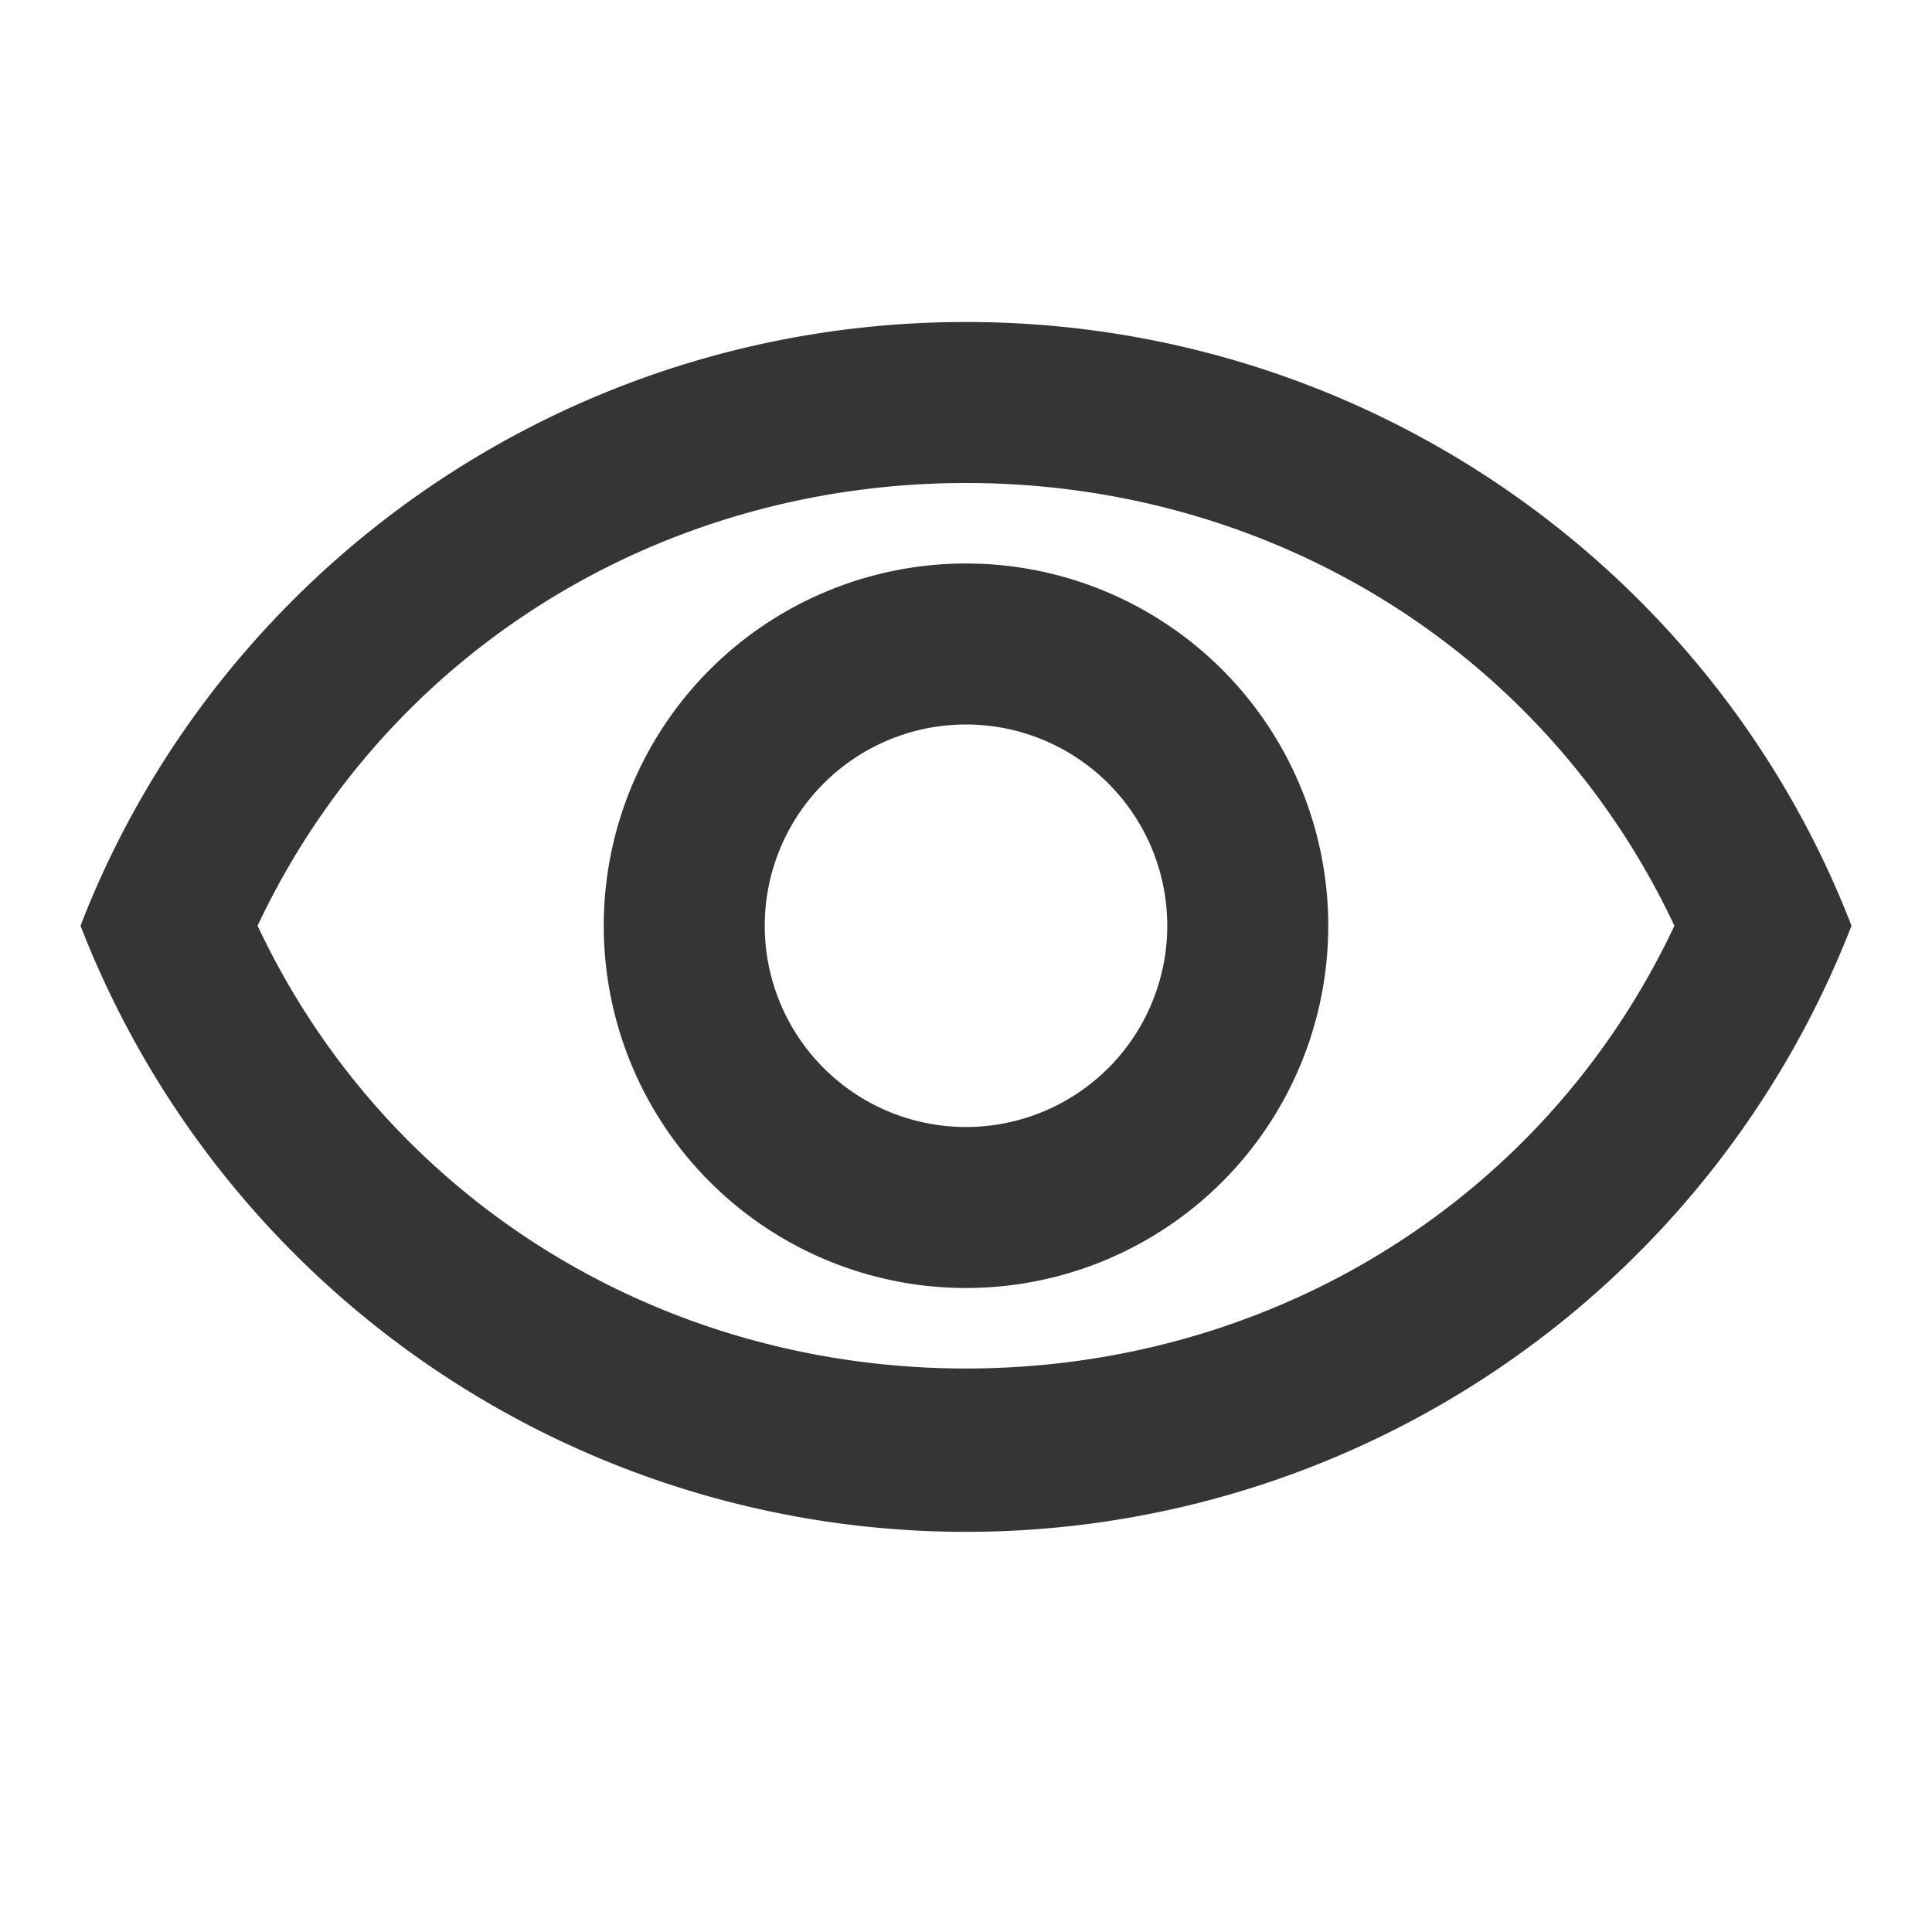 <?xml version="1.0" encoding="utf-8"?>
<svg xmlns="http://www.w3.org/2000/svg" height="24" width="24">
    <path d="M12 6c3.8 0 7.2 2.1 8.8 5.5-1.6 3.4-5 5.5-8.8 5.5s-7.2-2.1-8.8-5.5C4.8 8.1 8.2 6 12 6m0-2C7 4 2.7 7.1 1 11.5a11.8 11.8 0 0 0 22 0C21.3 7.1 17 4 12 4zm0 5a2.5 2.5 0 1 1 0 5 2.5 2.5 0 0 1 0-5m0-2a4.5 4.5 0 1 0 0 9 4.5 4.5 0 0 0 0-9z" fill="#353535"/> </svg>